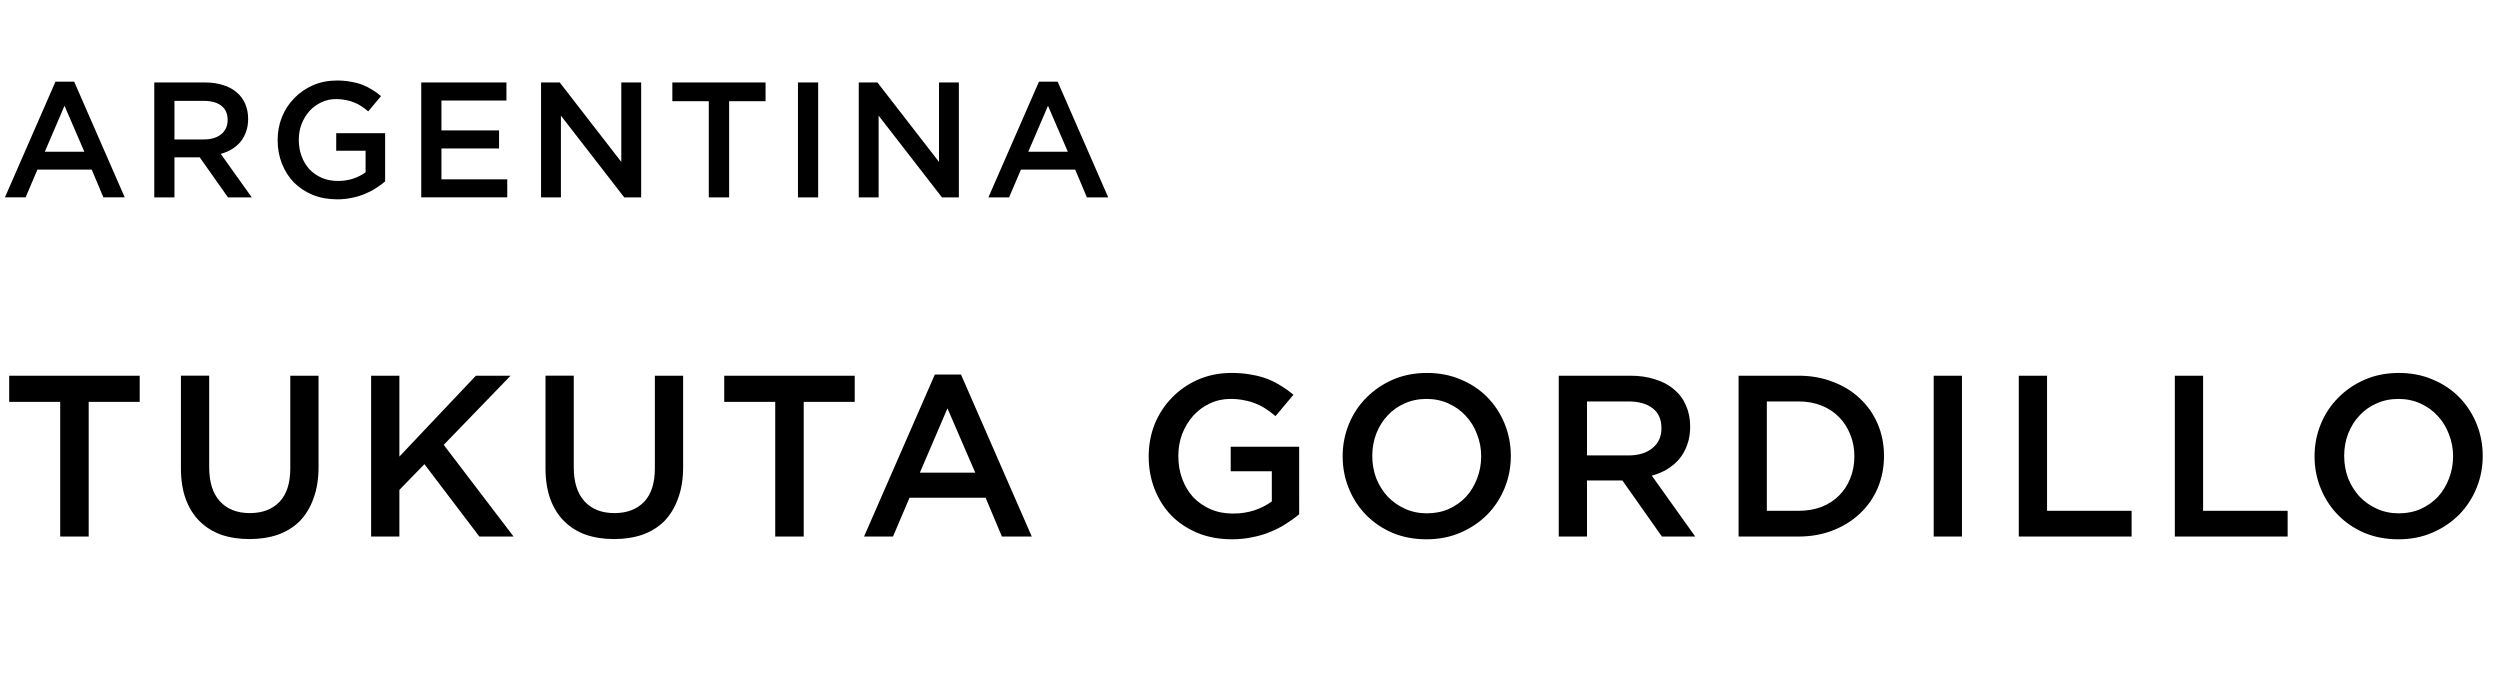 <svg fill="none" height="125" viewBox="0 0 457 125" width="457" xmlns="http://www.w3.org/2000/svg"><g fill="#000"><path d="m16.212 73.466v24.612h-5.208v-24.612h-9.324v-4.788h23.856v4.788zm42.018-4.788v16.674c0 2.184-.308 4.102-.924 5.754-.588 1.652-1.428 3.038-2.52 4.158-1.092 1.092-2.422 1.918-3.99 2.478-1.54.532-3.276.798-5.208.798-1.904 0-3.626-.266-5.166-.798-1.54-.56-2.856-1.386-3.948-2.478s-1.932-2.436-2.52-4.032c-.588-1.624-.882-3.5-.882-5.628v-16.926h5.166v16.716c0 2.744.658 4.83 1.974 6.258s3.136 2.142 5.46 2.142c2.296 0 4.102-.686 5.418-2.058s1.974-3.416 1.974-6.132v-16.926zm22.883 12.642 12.768 16.758h-6.258l-10.038-13.23-4.578 4.704v8.526h-5.166v-29.4h5.166v14.784l13.986-14.784h6.342zm43.763-12.642v16.674c0 2.184-.308 4.102-.924 5.754-.588 1.652-1.428 3.038-2.52 4.158-1.092 1.092-2.422 1.918-3.99 2.478-1.54.532-3.276.798-5.208.798-1.904 0-3.626-.266-5.166-.798-1.54-.56-2.856-1.386-3.948-2.478s-1.932-2.436-2.52-4.032c-.588-1.624-.882-3.5-.882-5.628v-16.926h5.166v16.716c0 2.744.658 4.83 1.974 6.258s3.136 2.142 5.46 2.142c2.296 0 4.102-.686 5.418-2.058s1.974-3.416 1.974-6.132v-16.926zm22.043 4.788v24.612h-5.208v-24.612h-9.324v-4.788h23.856v4.788zm28.753-4.998 12.936 29.61h-5.46l-2.982-7.098h-13.902l-3.024 7.098h-5.292l12.936-29.61zm2.604 17.934-5.082-11.76-5.04 11.76zm59.213 7.602c-.728.616-1.54 1.204-2.436 1.764-.868.56-1.82 1.05-2.856 1.47-1.008.42-2.1.742-3.276.966-1.176.252-2.408.378-3.696.378-2.296 0-4.382-.378-6.258-1.134-1.876-.784-3.486-1.848-4.83-3.192-1.316-1.372-2.338-2.982-3.066-4.83s-1.092-3.85-1.092-6.006c0-2.072.364-4.032 1.092-5.88.756-1.848 1.806-3.458 3.15-4.83 1.344-1.4 2.94-2.506 4.788-3.318 1.876-.812 3.92-1.218 6.132-1.218 1.288 0 2.45.098 3.486.294 1.064.168 2.044.42 2.94.756s1.736.756 2.52 1.26c.812.476 1.596 1.036 2.352 1.68l-3.276 3.906c-.56-.476-1.134-.91-1.722-1.302s-1.204-.714-1.848-.966c-.644-.28-1.358-.49-2.142-.63-.756-.168-1.596-.252-2.52-.252-1.344 0-2.604.28-3.78.84-1.148.532-2.156 1.274-3.024 2.226-.84.952-1.512 2.058-2.016 3.318-.476 1.26-.714 2.604-.714 4.032 0 1.512.238 2.912.714 4.2s1.148 2.408 2.016 3.36c.896.924 1.946 1.652 3.15 2.184 1.232.532 2.604.798 4.116.798 1.4 0 2.702-.196 3.906-.588 1.232-.42 2.296-.966 3.192-1.638v-5.502h-7.518v-4.494h12.516zm38.69-10.668c0 2.072-.378 4.032-1.134 5.88s-1.82 3.472-3.192 4.872c-1.372 1.372-2.996 2.464-4.872 3.276s-3.948 1.218-6.216 1.218-4.34-.392-6.216-1.176c-1.876-.812-3.486-1.904-4.83-3.276s-2.394-2.982-3.15-4.83-1.134-3.808-1.134-5.88.378-4.032 1.134-5.88 1.82-3.458 3.192-4.83c1.372-1.4 2.996-2.506 4.872-3.318s3.948-1.218 6.216-1.218 4.34.406 6.216 1.218c1.876.784 3.486 1.862 4.83 3.234s2.394 2.982 3.15 4.83 1.134 3.808 1.134 5.88zm-5.418.084c0-1.428-.252-2.772-.756-4.032-.476-1.288-1.162-2.408-2.058-3.36-.868-.952-1.918-1.708-3.15-2.268s-2.576-.84-4.032-.84-2.8.28-4.032.84c-1.204.532-2.24 1.274-3.108 2.226-.868.924-1.554 2.03-2.058 3.318-.476 1.26-.714 2.604-.714 4.032s.238 2.786.714 4.074c.504 1.26 1.19 2.366 2.058 3.318.896.952 1.96 1.708 3.192 2.268s2.576.84 4.032.84 2.786-.266 3.99-.798c1.232-.56 2.282-1.302 3.15-2.226.868-.952 1.54-2.058 2.016-3.318.504-1.288.756-2.646.756-4.074zm39.127 14.658h-6.09l-7.224-10.248h-6.468v10.248h-5.166v-29.4h13.104c1.68 0 3.192.224 4.536.672 1.372.42 2.52 1.036 3.444 1.848.952.784 1.68 1.764 2.184 2.94.504 1.148.756 2.436.756 3.864 0 1.232-.182 2.338-.546 3.318-.336.952-.812 1.806-1.428 2.562-.616.728-1.358 1.358-2.226 1.89-.84.504-1.778.896-2.814 1.176zm-6.174-19.782c0-1.624-.532-2.842-1.596-3.654-1.064-.84-2.562-1.26-4.494-1.26h-7.518v9.87h7.56c1.848 0 3.318-.448 4.41-1.344s1.638-2.1 1.638-3.612zm40.684 5.04c0 2.072-.378 4.018-1.134 5.838-.756 1.792-1.834 3.346-3.234 4.662-1.372 1.316-3.024 2.352-4.956 3.108-1.904.756-4.004 1.134-6.3 1.134h-10.962v-29.4h10.962c2.296 0 4.396.378 6.3 1.134 1.932.728 3.584 1.75 4.956 3.066 1.4 1.316 2.478 2.87 3.234 4.662s1.134 3.724 1.134 5.796zm-5.418.084c0-1.456-.252-2.786-.756-3.99-.476-1.232-1.162-2.296-2.058-3.192-.868-.896-1.932-1.596-3.192-2.1s-2.66-.756-4.2-.756h-5.796v19.992h5.796c1.54 0 2.94-.238 4.2-.714 1.26-.504 2.324-1.19 3.192-2.058.896-.896 1.582-1.946 2.058-3.15.504-1.232.756-2.576.756-4.032zm14.5-14.742h5.166v29.4h-5.166zm15.556 29.4v-29.4h5.166v24.696h15.456v4.704zm28.524 0v-29.4h5.166v24.696h15.456v4.704zm56.284-14.742c0 2.072-.378 4.032-1.134 5.88s-1.82 3.472-3.192 4.872c-1.372 1.372-2.996 2.464-4.872 3.276s-3.948 1.218-6.216 1.218-4.34-.392-6.216-1.176c-1.876-.812-3.486-1.904-4.83-3.276s-2.394-2.982-3.15-4.83-1.134-3.808-1.134-5.88.378-4.032 1.134-5.88 1.82-3.458 3.192-4.83c1.372-1.4 2.996-2.506 4.872-3.318s3.948-1.218 6.216-1.218 4.34.406 6.216 1.218c1.876.784 3.486 1.862 4.83 3.234s2.394 2.982 3.15 4.83 1.134 3.808 1.134 5.88zm-5.418.084c0-1.428-.252-2.772-.756-4.032-.476-1.288-1.162-2.408-2.058-3.36-.868-.952-1.918-1.708-3.15-2.268s-2.576-.84-4.032-.84-2.8.28-4.032.84c-1.204.532-2.24 1.274-3.108 2.226-.868.924-1.554 2.03-2.058 3.318-.476 1.26-.714 2.604-.714 4.032s.238 2.786.714 4.074c.504 1.26 1.19 2.366 2.058 3.318.896.952 1.96 1.708 3.192 2.268s2.576.84 4.032.84 2.786-.266 3.99-.798c1.232-.56 2.282-1.302 3.15-2.226.868-.952 1.54-2.058 2.016-3.318.504-1.288.756-2.646.756-4.074z"/><path d="m13.56 14.928 9.24 21.15h-3.9l-2.13-5.07h-9.93l-2.16 5.07h-3.78l9.24-21.15zm1.86 12.81-3.63-8.4-3.6 8.4zm30.601 8.34h-4.35l-5.16-7.32h-4.62v7.32h-3.69v-21h9.36c1.2 0 2.28.16 3.24.48.98.3 1.8.74 2.46 1.32.68.56 1.2 1.26 1.56 2.1.36.82.54 1.74.54 2.76 0 .88-.13 1.67-.39 2.37-.24.68-.58 1.29-1.02 1.83-.44.52-.97.97-1.59 1.35-.6.36-1.27.64-2.01.84zm-4.41-14.13c0-1.16-.38-2.03-1.14-2.61-.76-.6-1.83-.9-3.21-.9h-5.37v7.05h5.4c1.32 0 2.37-.32 3.15-.96s1.17-1.5 1.17-2.58zm28.79 11.22c-.52.44-1.1.86-1.74 1.26-.62.4-1.3.75-2.04 1.05-.72.3-1.5.53-2.34.69-.84.18-1.72.27-2.64.27-1.64 0-3.13-.27-4.47-.81-1.34-.56-2.49-1.32-3.45-2.28-.94-.98-1.67-2.13-2.19-3.45s-.78-2.75-.78-4.29c0-1.48.26-2.88.78-4.2.54-1.32 1.29-2.47 2.25-3.45.96-1 2.1-1.79 3.42-2.37 1.34-.58 2.8-.87 4.38-.87.92 0 1.75.07 2.49.21.76.12 1.46.3 2.1.54s1.24.54 1.8.9c.58.34 1.14.74 1.68 1.2l-2.34 2.79c-.4-.34-.81-.65-1.23-.93s-.86-.51-1.32-.69c-.46-.2-.97-.35-1.53-.45-.54-.12-1.14-.18-1.8-.18-.96 0-1.86.2-2.7.6-.82.38-1.54.91-2.16 1.59-.6.68-1.08 1.47-1.44 2.37-.34.9-.51 1.86-.51 2.88 0 1.08.17 2.08.51 3s.82 1.72 1.44 2.4c.64.66 1.39 1.18 2.25 1.56.88.38 1.86.57 2.94.57 1 0 1.93-.14 2.79-.42.88-.3 1.64-.69 2.28-1.17v-3.93h-5.37v-3.21h8.94zm22.175-18.09v3.3h-11.88v5.46h10.53v3.3h-10.53v5.64h12.03v3.3h-15.72v-21zm20.998 14.52v-14.52h3.63v21h-3.09l-11.58-14.94v14.94h-3.63v-21h3.42zm19.711-11.1v17.58h-3.72v-17.58h-6.66v-3.42h17.04v3.42zm12.583-3.42h3.69v21h-3.69zm25.782 14.52v-14.52h3.63v21h-3.09l-11.58-14.94v14.94h-3.63v-21h3.42zm21.691-14.67 9.24 21.15h-3.9l-2.13-5.07h-9.93l-2.16 5.07h-3.78l9.24-21.15zm1.86 12.81-3.63-8.4-3.6 8.4z"/></g></svg>